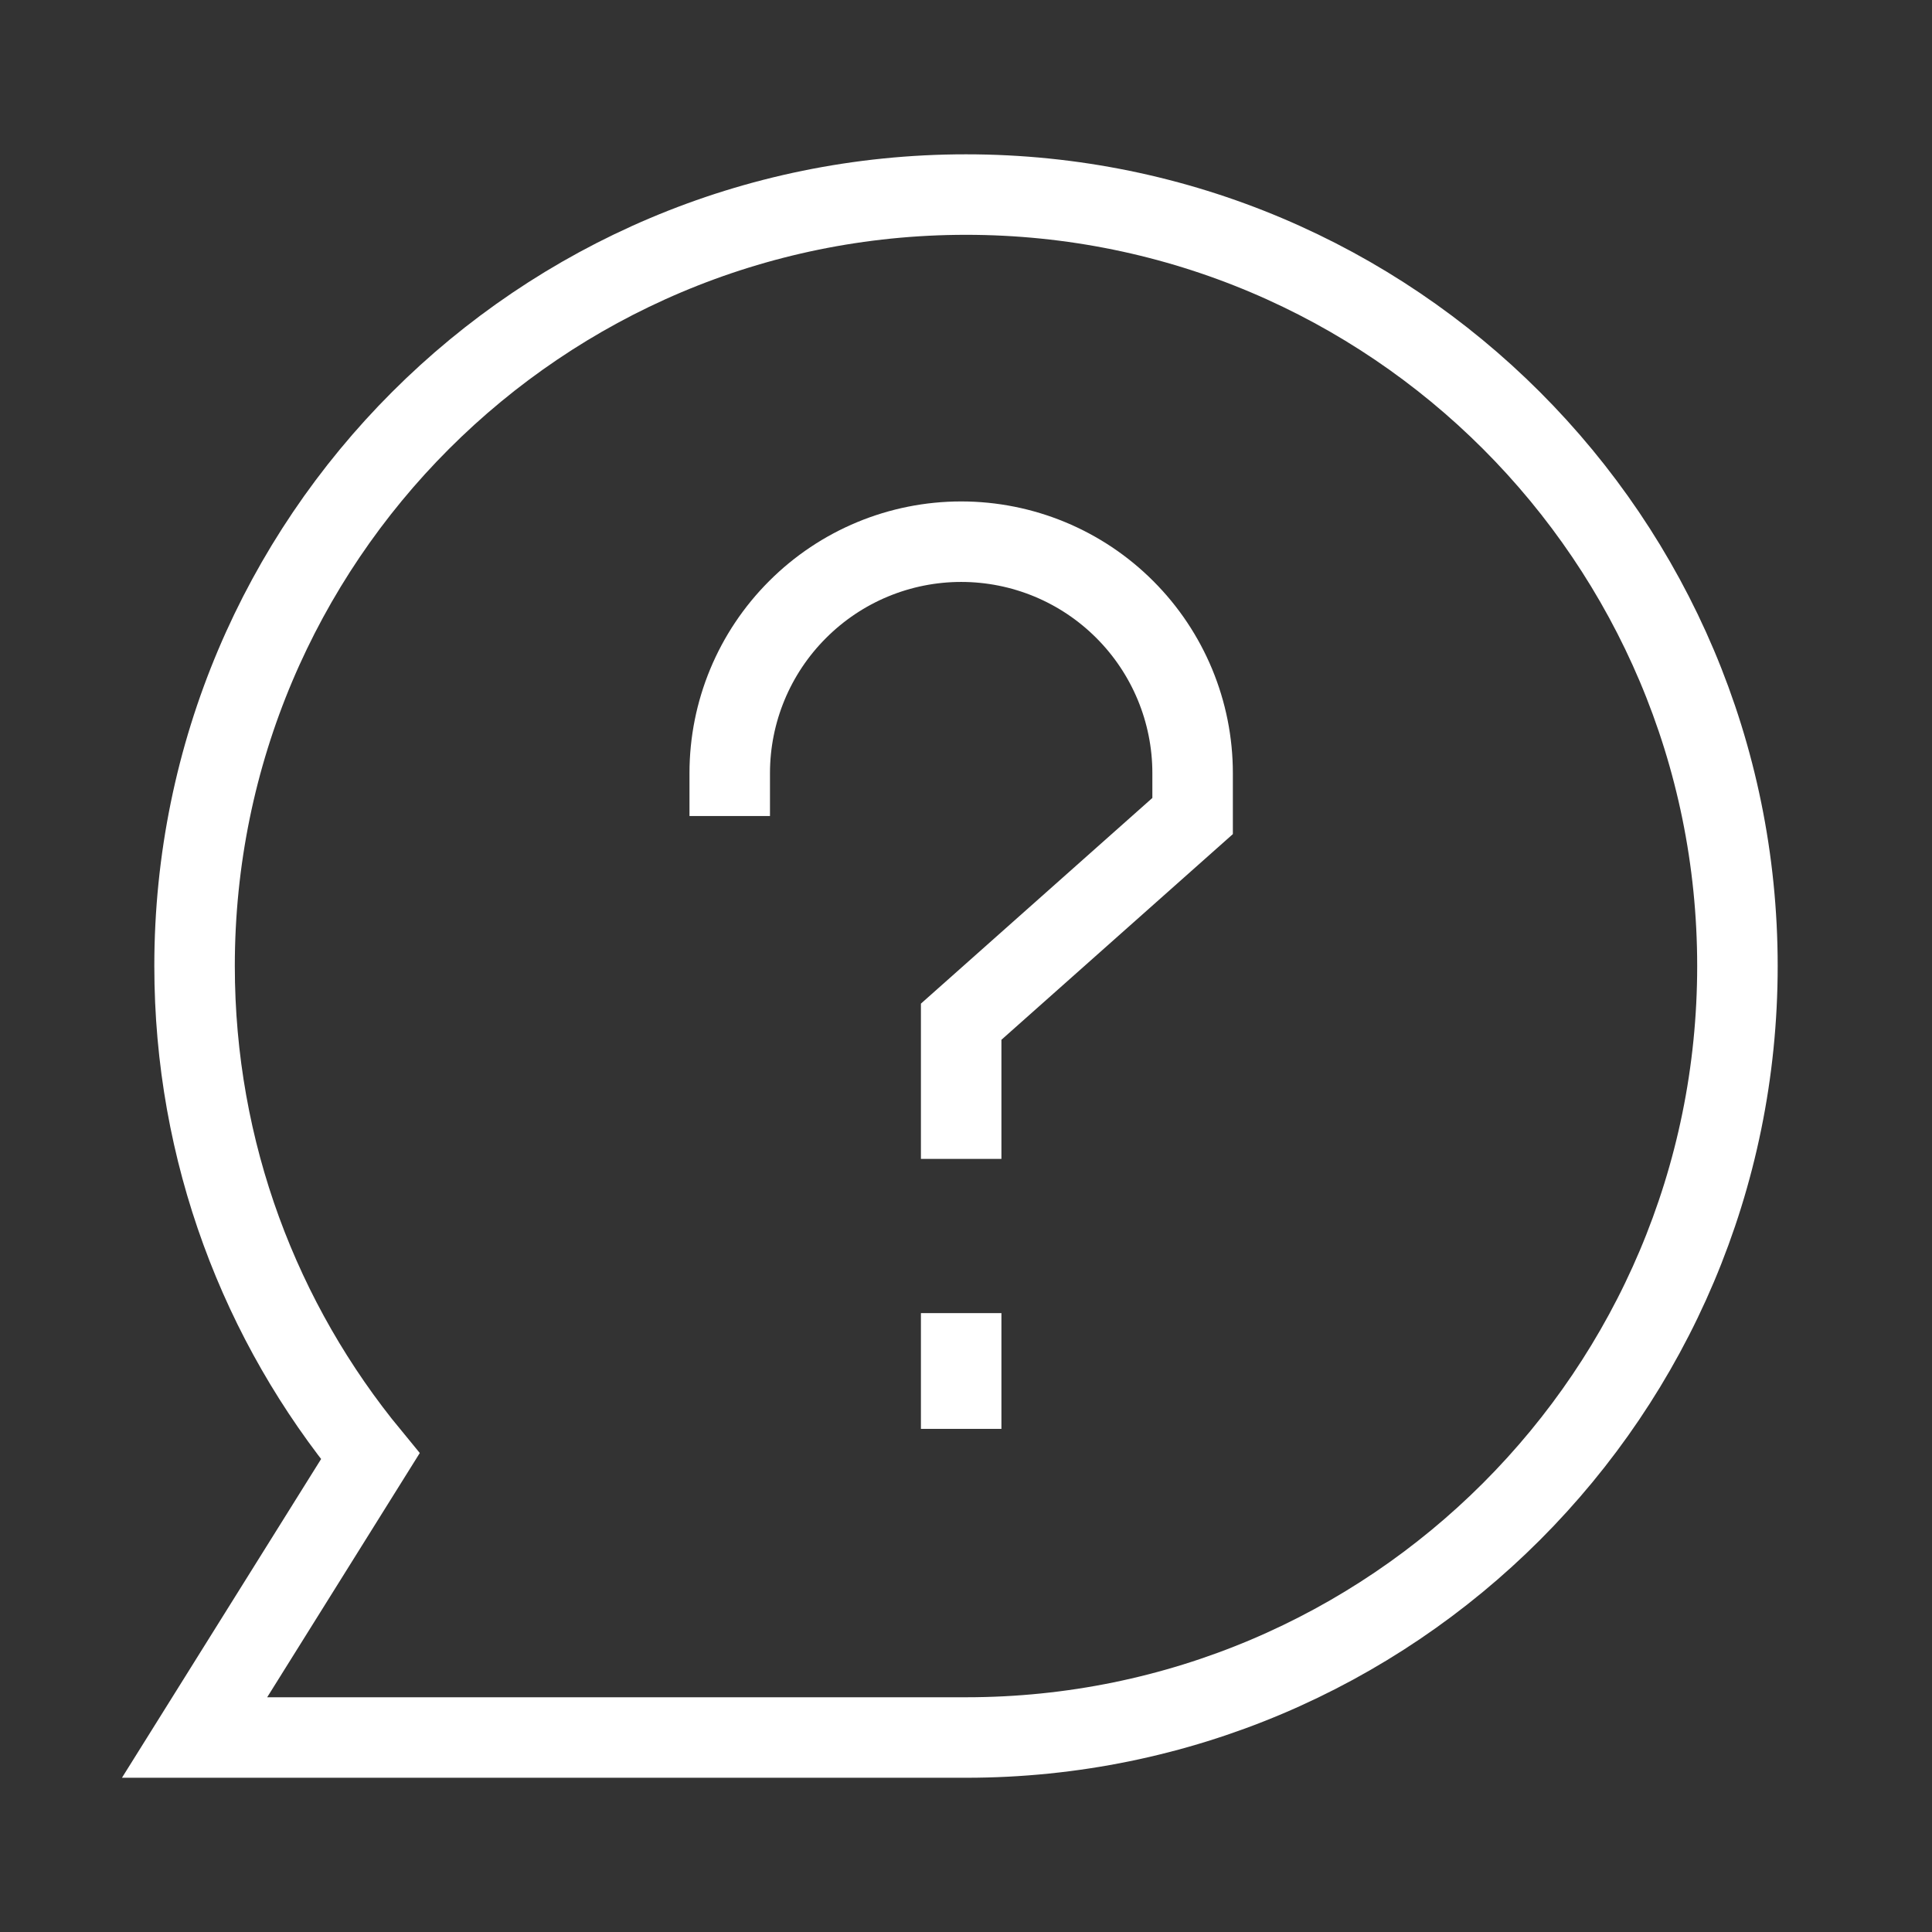 <svg width="24" height="24" viewBox="0 0 24 24" fill="none" xmlns="http://www.w3.org/2000/svg">
<rect x="0" y="0" width="24" height="24" fill="#333333" stroke="none"/>
<path d="M12 21.584C17.293 21.584 21.583 17.293 21.583 12C21.583 6.707 17.293 2.417 12 2.417C6.707 2.417 2.417 6.707 2.417 12C2.417 14.313 3.236 16.434 4.6 18.09L2.417 21.584H12Z" stroke="white"/>
<path d="M9.065 10.137V9.604C9.065 8.842 9.368 8.111 9.908 7.572C10.447 7.032 11.178 6.729 11.94 6.729C12.703 6.729 13.434 7.032 13.973 7.572C14.512 8.111 14.815 8.842 14.815 9.604V10.137L11.94 12.692V14.396" stroke="white"/>
<path d="M11.94 16.312V17.75" stroke="white"/>
</svg>
